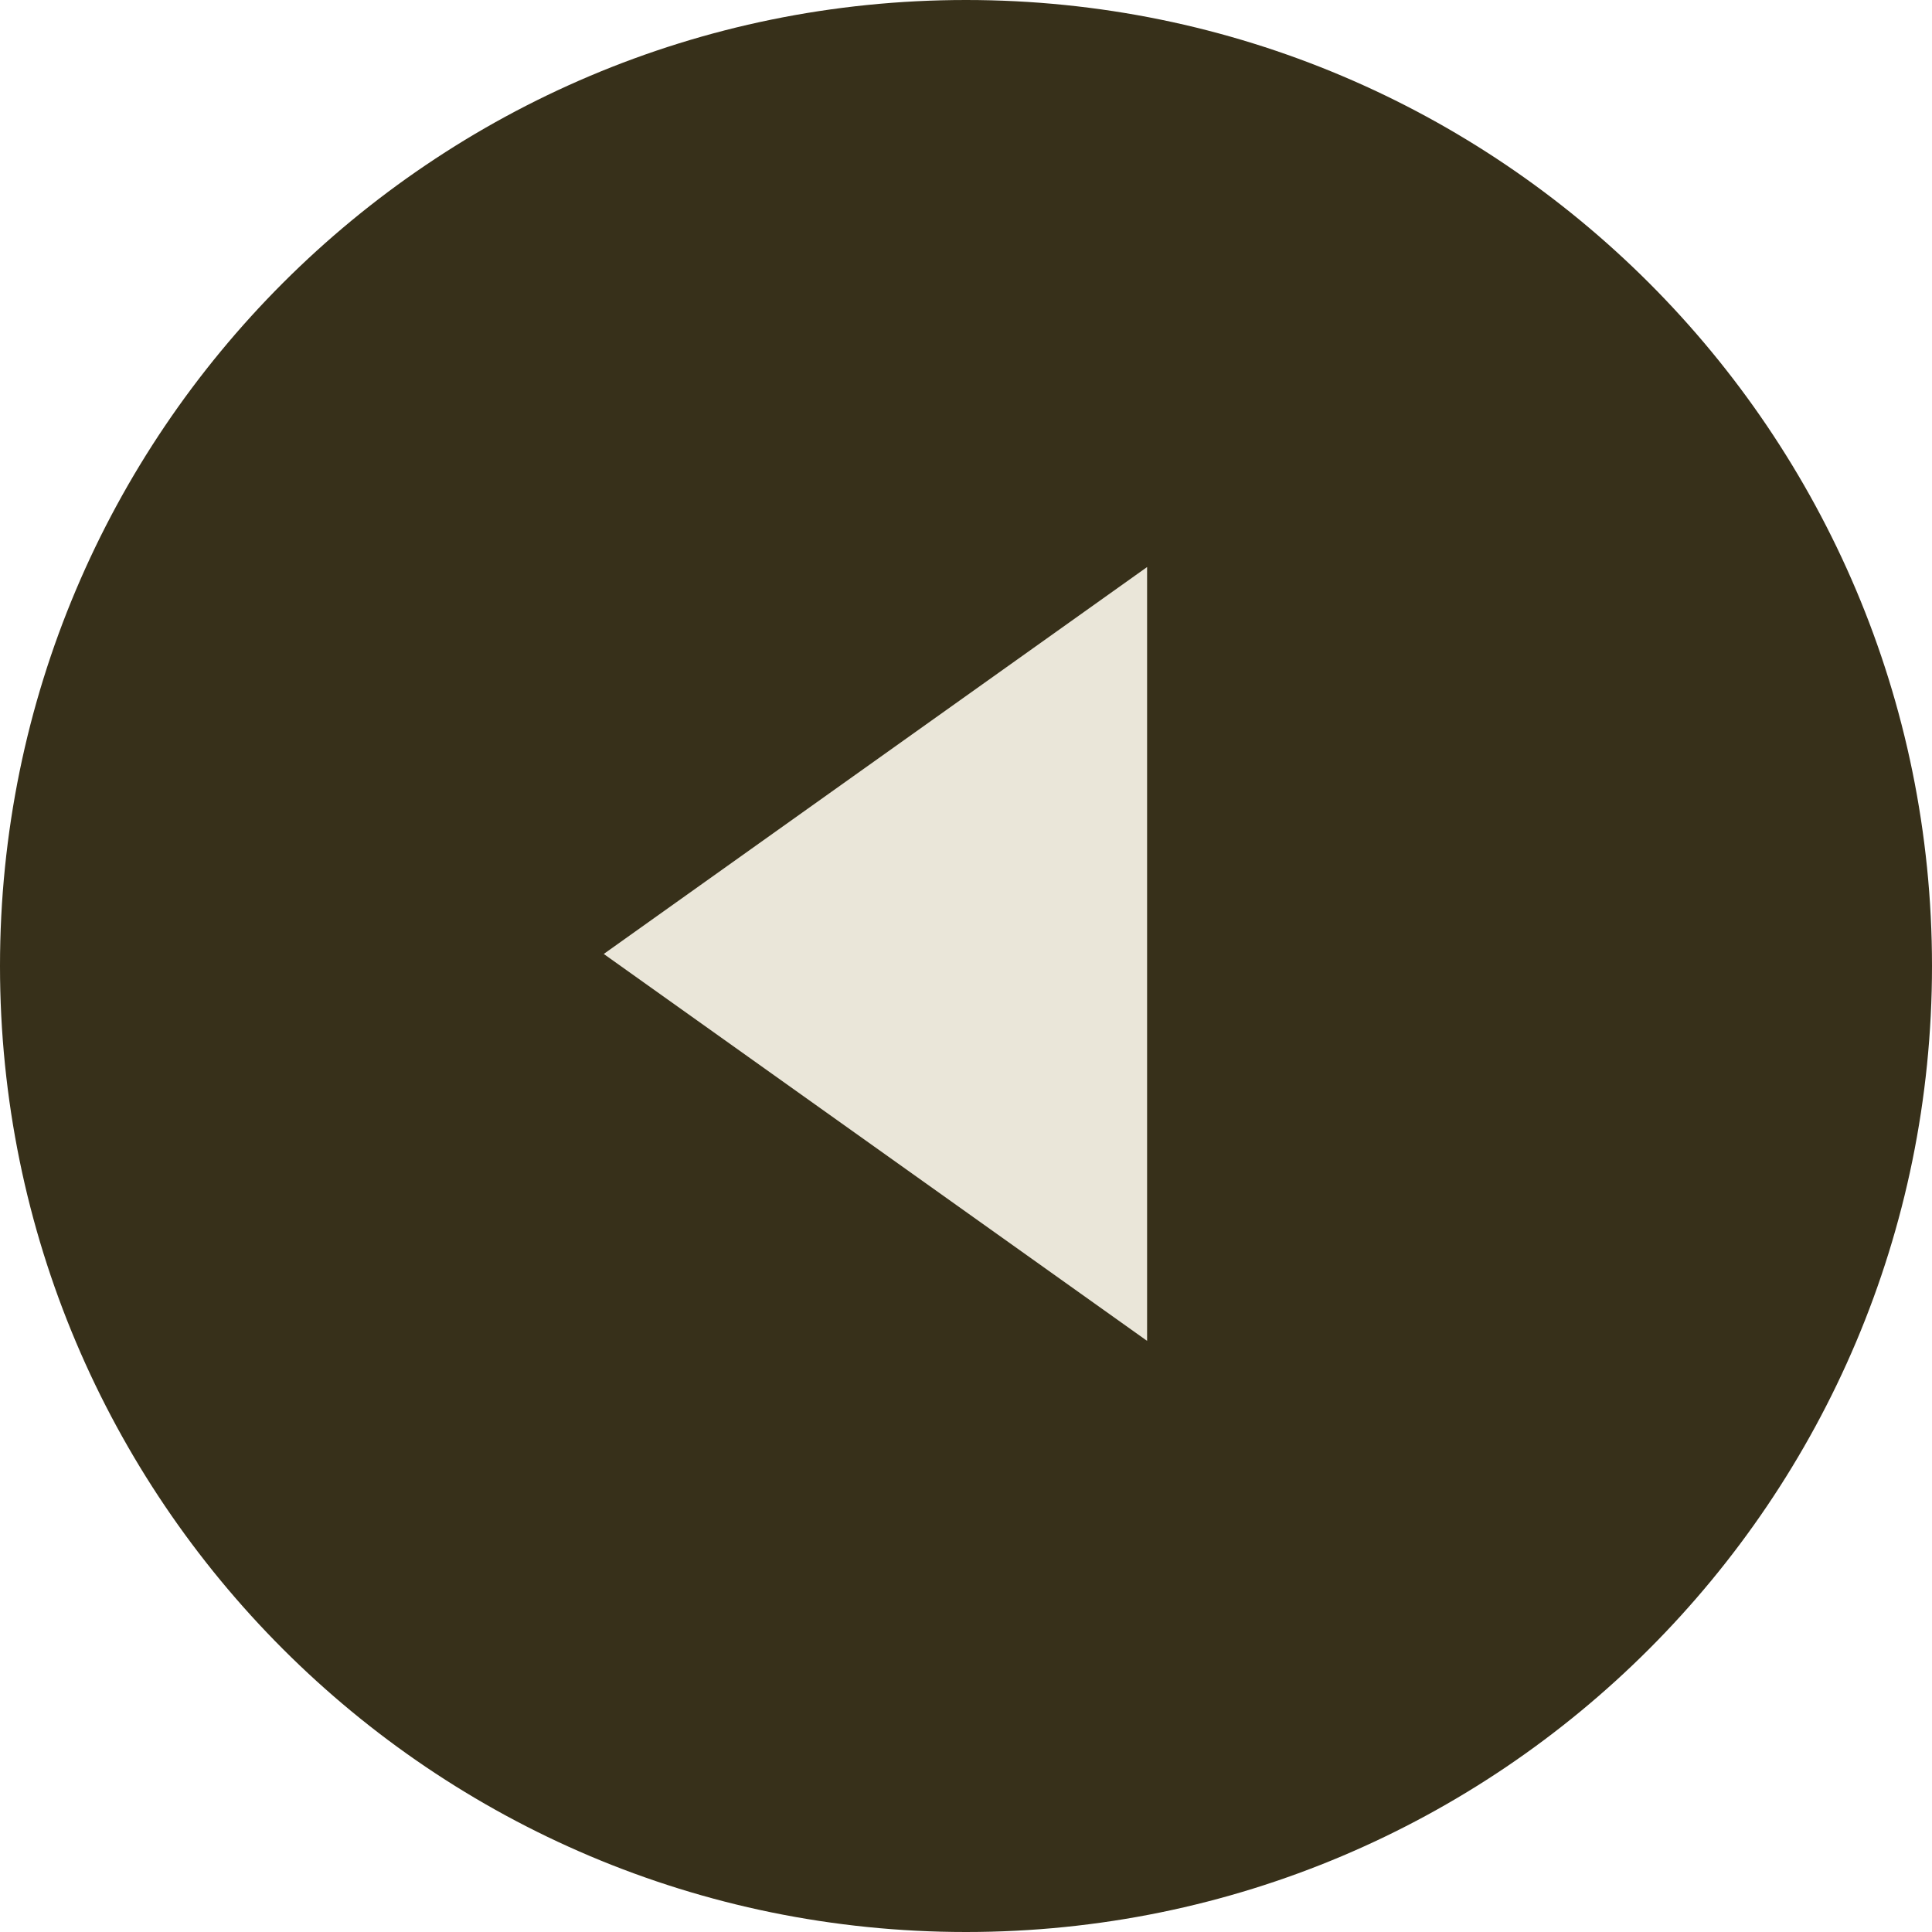<?xml version="1.0" encoding="UTF-8"?> <svg xmlns="http://www.w3.org/2000/svg" width="30" height="30" viewBox="0 0 30 30" fill="none"><g clip-path="url(#clip0_18475_260)"><path d="M15 30C6.716 30 0 23.284 0 15C0 6.716 6.716 0 15 0C23.284 0 30 6.716 30 15C30 23.284 23.284 30 15 30Z" fill="#37301A"></path><path d="M9.375 14.813L17.812 20.821V8.805L9.375 14.813Z" fill="#EAE6D9"></path></g><defs><clipPath id="clip0_18475_260"><rect width="30" height="30" fill="white"></rect></clipPath></defs></svg> 